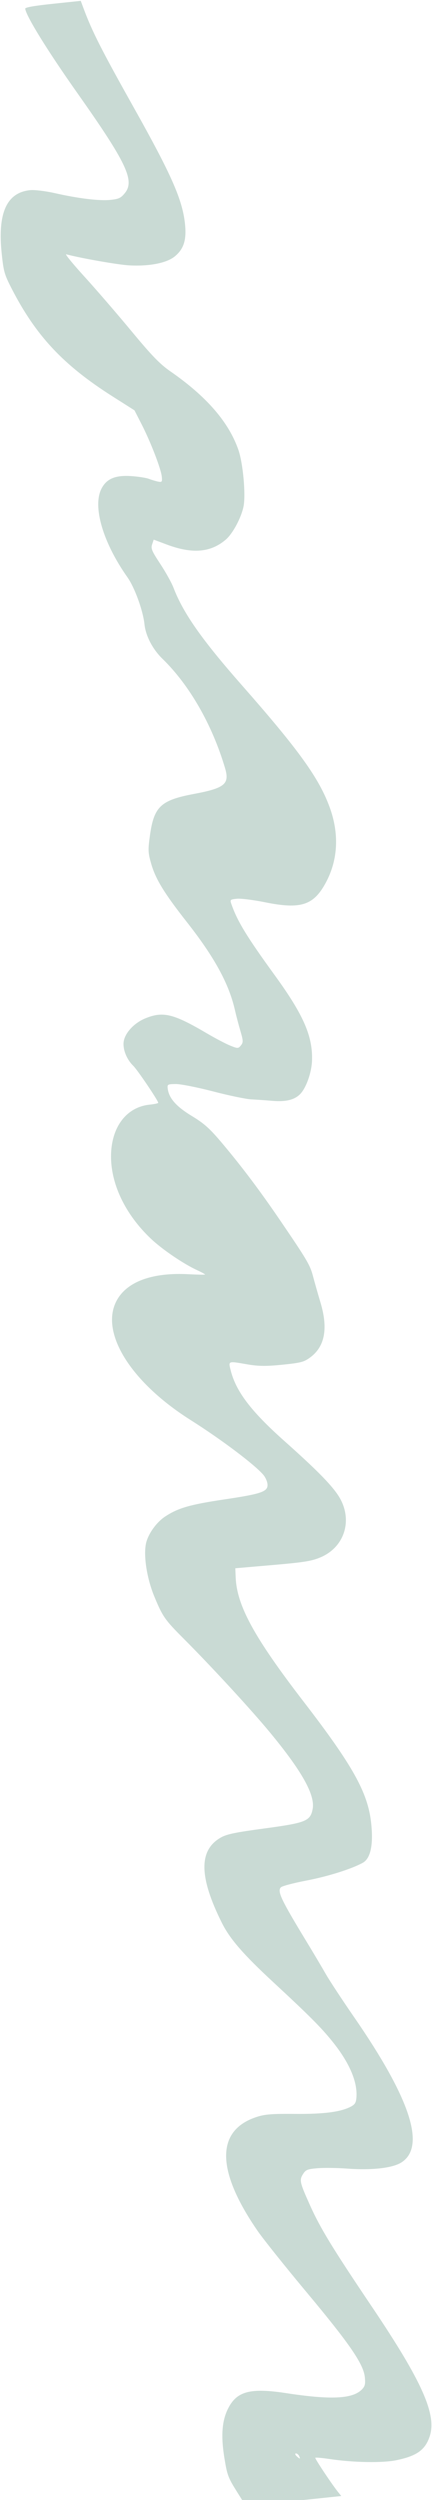 <?xml version="1.0" encoding="UTF-8"?> <svg xmlns="http://www.w3.org/2000/svg" width="345" height="1993" viewBox="0 0 345 1993" fill="none"> <path fill-rule="evenodd" clip-rule="evenodd" d="M270.121 1986.82C264.962 1980.41 251.31 1959.93 251.798 1959.33C252.082 1958.98 257.278 1959.44 263.346 1960.35C282.074 1963.16 305.351 1963.57 316.422 1961.3C332.714 1957.95 339.462 1953.19 343.088 1942.49C349.01 1925.01 337.235 1898.6 296.729 1838.52C265.546 1792.26 255.841 1776.38 247.688 1758.27C239.258 1739.54 238.906 1737.93 242.169 1732.92C244.268 1729.69 245.697 1729.14 253.712 1728.5C258.742 1728.09 269.129 1728.22 276.792 1728.78C297.161 1730.29 313.769 1728.39 320.814 1723.74C340.17 1710.98 327.663 1672.95 282.761 1608.01C273.352 1594.4 263.187 1578.96 260.173 1573.68C257.159 1568.41 250.397 1557.03 245.147 1548.4C224.309 1514.14 221.251 1507.69 224.354 1504.54C225.32 1503.55 234.359 1501.17 244.44 1499.23C261.844 1495.9 280.536 1490.03 289.687 1485.03C296.005 1481.58 298.329 1470.45 296.378 1452.99C293.683 1428.88 281.717 1407.48 242.451 1356.52C203.003 1305.33 189.119 1279.96 188.216 1257.45L187.926 1250.22L217.563 1247.66C242.479 1245.5 248.517 1244.56 255.47 1241.72C275.882 1233.4 282.441 1210.36 269.736 1191.6C263.712 1182.71 251.795 1170.74 227.007 1148.68C200.384 1124.99 188.322 1109.08 184.157 1092.15C182.364 1084.86 182.055 1084.97 197.383 1087.65C206.191 1089.18 212.773 1089.26 225.448 1087.96C240.15 1086.46 242.617 1085.83 247.442 1082.35C259.423 1073.72 262.211 1059.28 255.939 1038.34C253.853 1031.37 251.143 1021.86 249.919 1017.19C247.633 1008.49 245.125 1004.25 223.651 972.765C207.657 949.318 193.491 930.492 177.833 911.871C167.534 899.621 163.223 895.741 153.109 889.618C140.682 882.093 134.806 875.368 133.924 867.667C133.556 864.459 133.945 864.252 140.44 864.194C144.239 864.161 157.649 866.815 170.24 870.093C182.832 873.373 196.557 876.224 200.741 876.43C204.925 876.635 212.487 877.159 217.545 877.591C228.042 878.489 234.901 876.883 239.459 872.462C244.387 867.683 248.882 855.175 249.19 845.382C249.799 826.044 242.385 809.089 219.599 777.716C197.078 746.71 189.678 734.617 184.857 720.928C183.553 717.225 183.717 717.055 189.168 716.482C192.286 716.154 202.419 717.421 211.686 719.297C240.466 725.124 250.68 721.724 260.527 703.043C270.005 685.064 270.934 664.363 263.208 643.36C254.659 620.127 238.477 597.699 193.038 546.113C161.17 509.931 146.27 488.702 138.52 468.432C137.053 464.593 132.336 456.12 128.039 449.602C121.193 439.218 120.382 437.285 121.493 433.975L122.761 430.197L133.029 434.053C153.532 441.749 168.194 440.548 180.326 430.177C185.877 425.432 192.662 412.777 194.488 403.764C196.376 394.448 194.088 369.28 190.39 358.645C182.686 336.492 164.946 316.051 136.07 296.05C127.726 290.271 121.196 283.527 104.86 263.829C93.499 250.128 76.657 230.641 67.433 220.525C58.211 210.409 51.658 202.399 52.874 202.723C64.705 205.882 94.218 211.064 103.188 211.555C119.253 212.438 133.155 209.698 139.628 204.376C146.93 198.369 149.166 190.979 147.665 177.797C145.51 158.863 136.774 139.103 107.491 86.914C80.819 39.382 73.675 25.321 66.702 6.622L64.487 0.684L42.23 3.023C27.261 4.596 20.027 5.869 20.137 6.912C20.743 12.678 37.938 40.473 61.684 74.066C101 129.687 107.805 143.965 99.735 153.907C96.511 157.878 94.863 158.661 88.3 159.343C79.378 160.269 62.566 158.236 43.686 153.949C36.358 152.284 27.504 151.223 24.012 151.59C5.259 153.561 -2.031 169.87 1.372 202.245C2.867 216.47 3.533 218.82 9.184 229.835C28.594 267.667 50.489 291.037 89.981 316.083L107.388 327.121L113.104 338.276C120.283 352.284 128.526 373.591 129.188 379.849C129.642 384.128 129.352 384.546 126.349 383.958C124.51 383.596 121.174 382.601 118.935 381.746C116.695 380.891 110.286 379.895 104.691 379.533C92.194 378.722 85.277 381.589 81.184 389.278C73.658 403.407 82.068 432.35 101.804 460.254C107.563 468.395 114.232 486.758 115.373 497.612C116.352 506.934 121.867 517.539 129.681 525.129C151.36 546.187 169.499 577.806 179.743 612.396C183.479 625.015 179.528 628.286 154.978 632.902C128.296 637.919 122.942 642.976 119.719 666.205C118.123 677.712 118.226 679.883 120.791 688.738C124.342 700.999 131.184 712.134 149.376 735.268C171.296 763.143 182.866 784.312 187.608 805.218C188.582 809.508 190.55 816.995 191.984 821.857C194.292 829.678 194.338 831.006 192.386 833.41C190.307 835.974 189.82 835.978 183.755 833.516C180.221 832.079 171.788 827.648 165.017 823.669C138.479 808.068 130.214 806.062 116.13 811.803C106.8 815.606 99.273 823.965 98.686 831.175C98.196 837.194 101.403 844.831 106.472 849.719C109.719 852.849 126.158 877.164 126.366 879.143C126.409 879.554 123.285 880.222 119.422 880.628C101.341 882.529 89.396 897.809 88.698 919.927C87.973 942.949 99.695 967.826 120.558 987.544C129.617 996.104 146.537 1007.59 157.564 1012.65C161.178 1014.31 163.959 1015.85 163.745 1016.07C163.532 1016.29 157.431 1016.16 150.188 1015.79C124.835 1014.49 106.007 1020.15 96.425 1031.95C76.546 1056.45 100.467 1099.37 152.22 1132.06C176.958 1147.68 203.806 1167.91 210.47 1175.94C211.978 1177.75 213.389 1180.93 213.606 1183C214.245 1189.08 209.336 1190.84 179.245 1195.32C151.714 1199.43 142.372 1202.11 131.922 1208.95C125.533 1213.13 119.369 1221.3 117.069 1228.63C114.154 1237.92 116.877 1257.37 123.252 1272.76C129.869 1288.75 131.615 1291.26 146.463 1306.13C169.257 1328.95 200.613 1362.97 215.839 1381.4C241.276 1412.19 251.783 1431.05 249.685 1442.13C247.864 1451.75 244.364 1453.16 211.182 1457.64C188.122 1460.74 181.331 1462.14 176.629 1464.73C158.618 1474.68 158.785 1496.09 177.157 1532.84C183.609 1545.74 194.184 1557.93 218.304 1580.26C246.975 1606.81 256.246 1616.09 265.355 1627.36C278.817 1644.01 285.461 1659.22 284.678 1671.62C284.386 1676.26 283.516 1677.7 279.907 1679.55C271.787 1683.7 258.402 1685.4 235.545 1685.2C217.328 1685.04 211.723 1685.47 205.294 1687.52C172.179 1698.09 172.362 1730.2 205.816 1778.6C210.323 1785.12 227.821 1806.99 244.703 1827.2C279.323 1868.63 290.252 1884.54 291.36 1895.08C291.95 1900.69 291.477 1902.48 288.683 1905.19C281.222 1912.43 263.759 1913.19 228.662 1907.82C199.83 1903.4 189.007 1906.29 182.066 1920.25C177.228 1929.97 176.356 1942.01 179.217 1959.57C181.423 1973.13 182.187 1975.19 189.002 1986.05L196.394 1997.84L234.469 1993.83L272.546 1989.83L270.121 1986.82ZM238.809 1957.8C238.228 1956.67 237.096 1955.81 236.292 1955.89C235.449 1955.98 235.684 1956.88 236.848 1958.01C237.959 1959.09 239.091 1959.95 239.365 1959.92C239.638 1959.89 239.388 1958.94 238.809 1957.8Z" fill="#C9DAD4"></path> </svg> 